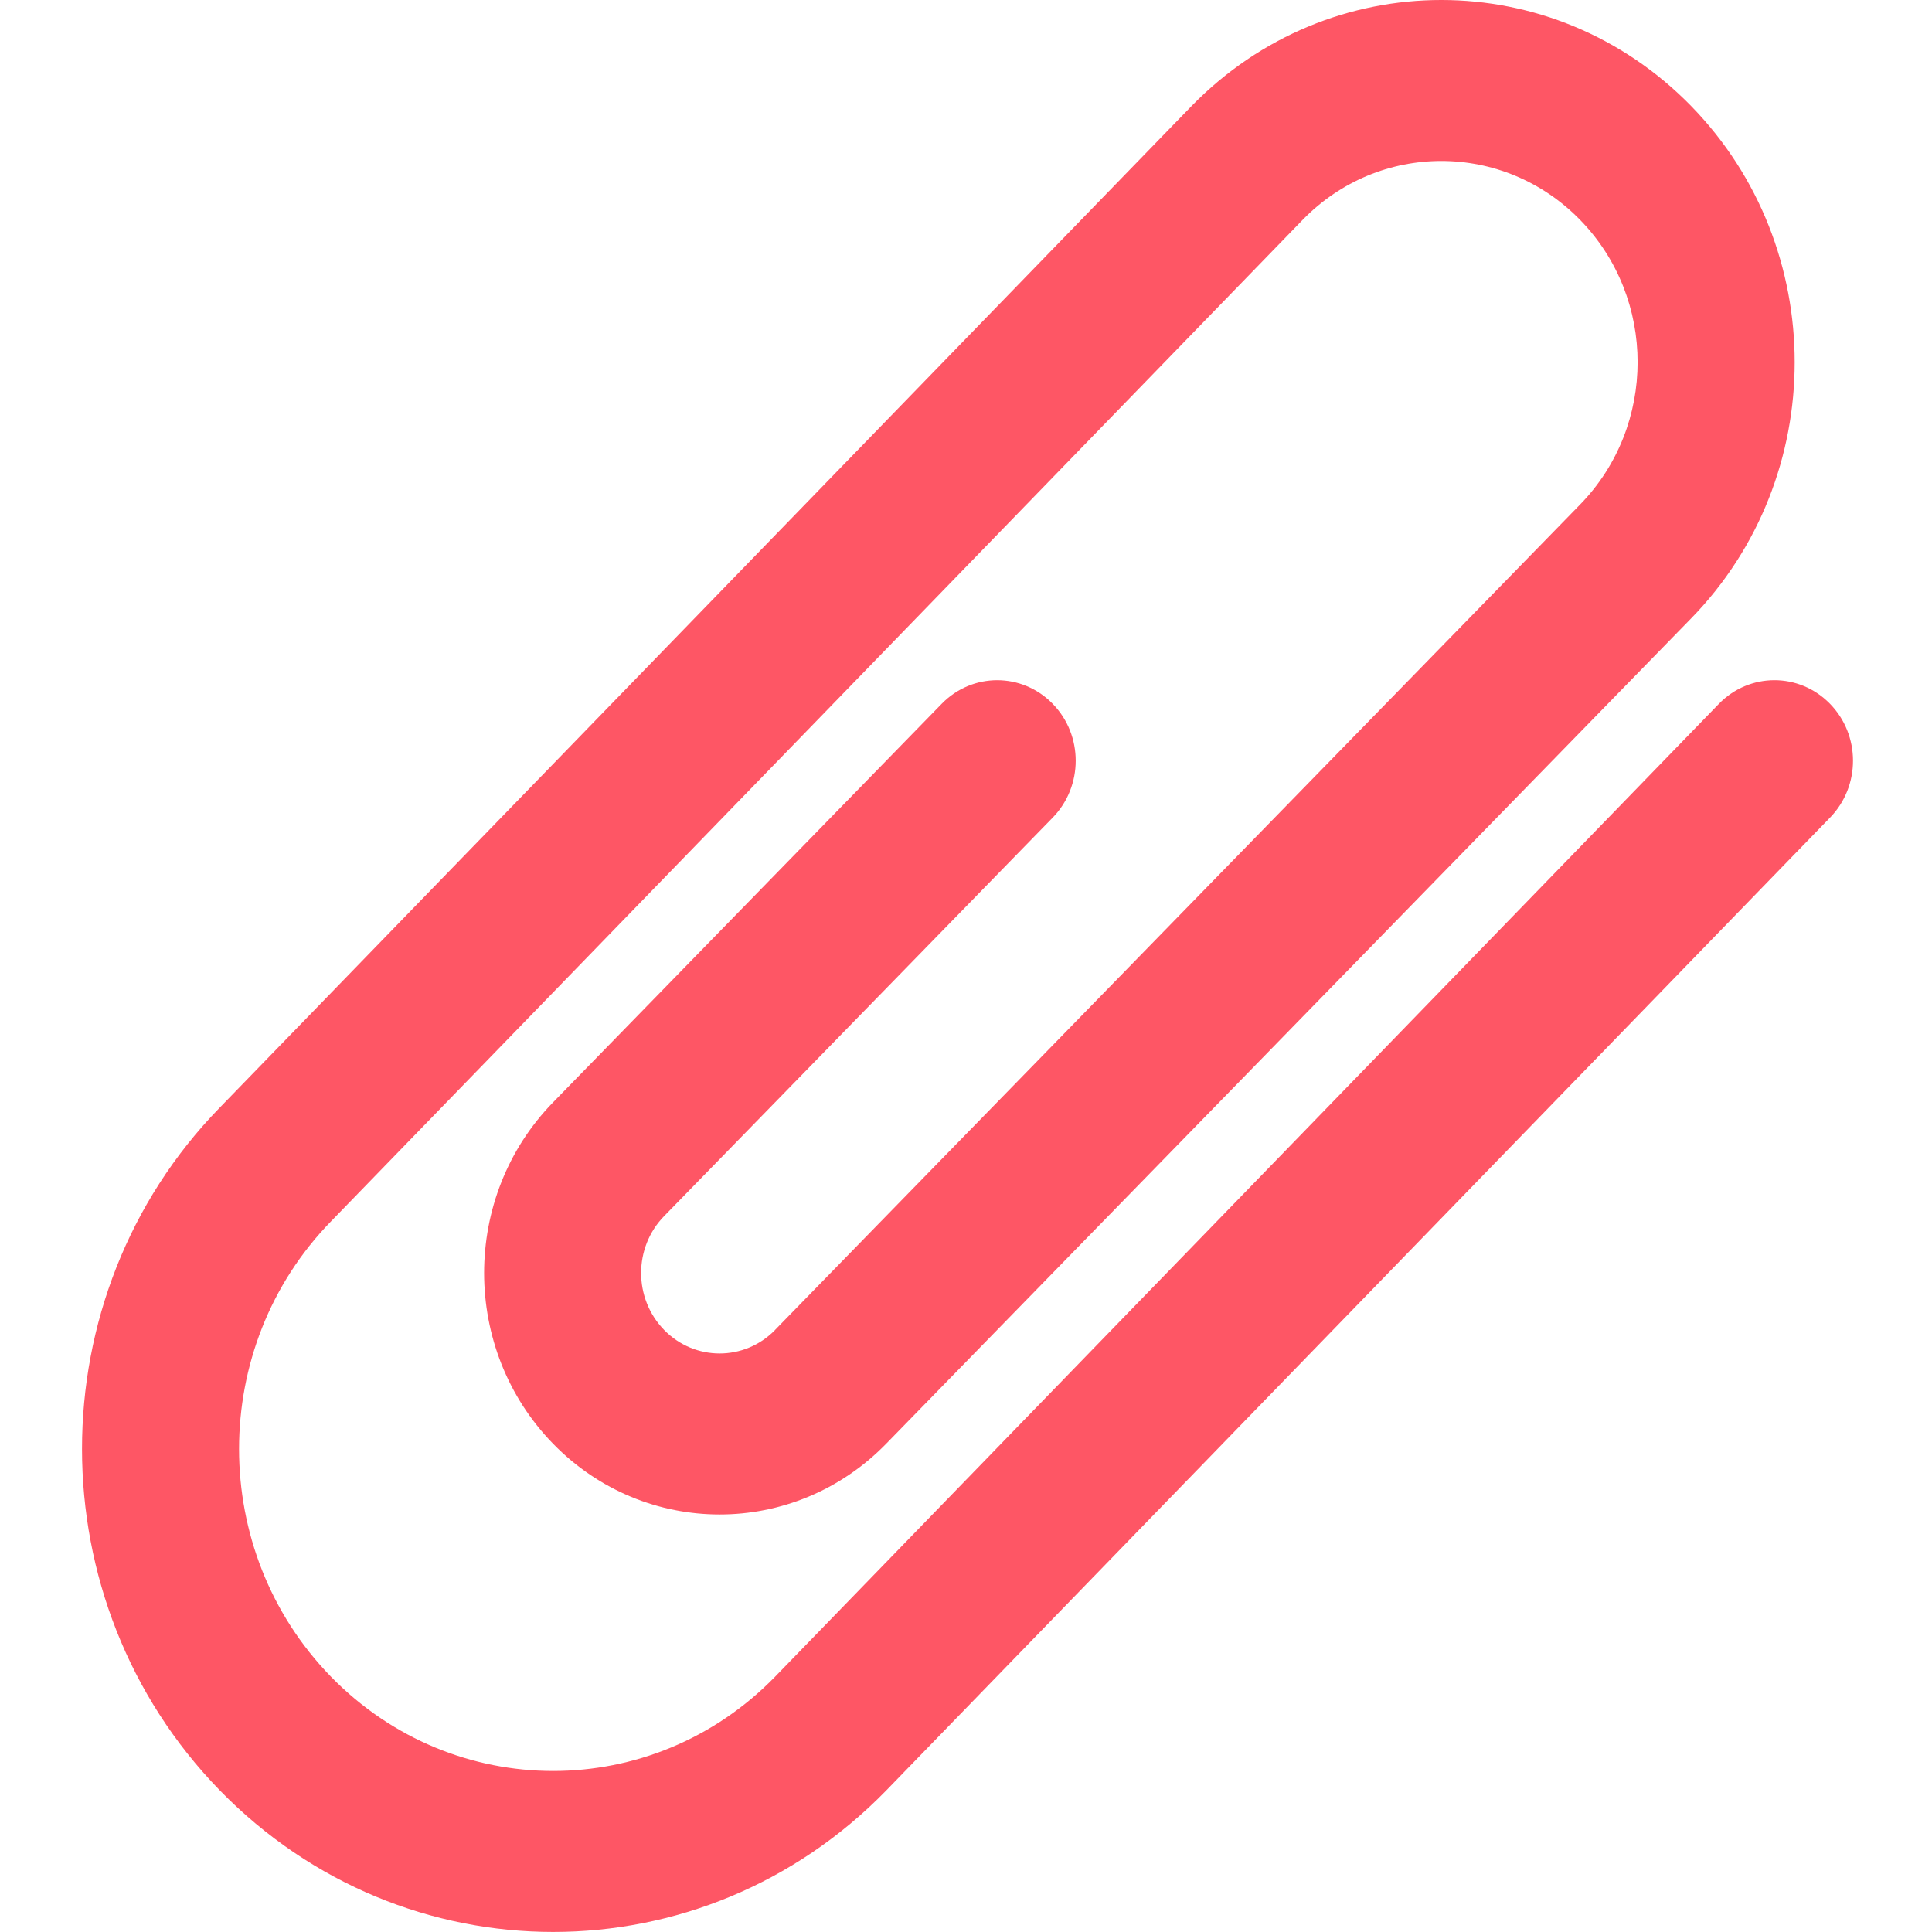 <?xml version="1.0" encoding="UTF-8"?>
<svg width="24px" height="24px" viewBox="0 0 24 24" version="1.1" xmlns="http://www.w3.org/2000/svg" xmlns:xlink="http://www.w3.org/1999/xlink">
    <title>F60BD98F-53BB-4897-8E32-00223EAF5461</title>
    <defs>
        <filter id="filter-1">
            <feColorMatrix in="SourceGraphic" type="matrix" values="0 0 0 0 0.996 0 0 0 0 0.337 0 0 0 0 0.396 0 0 0 1 0"></feColorMatrix>
        </filter>
    </defs>
    <g id="Page-1" stroke="none" stroke-width="1" fill="none" fill-rule="evenodd">
        <g id="Home-—-Desktop" transform="translate(-547, -6773)">
            <g id="Group-4" transform="translate(-0.893, 2385)">
                <g id="block/CONTACT-US" transform="translate(200.893, 3959)">
                    <g id="Group-19" transform="translate(85, 62)">
                        <g id="icon/attach" transform="translate(262, 367)">
                            <g id="ic_attach" transform="translate(0, -0)" fill="#FE5665" fill-rule="nonzero">
                                <path d="M22.731,8.741 C22.349,8.351 21.731,8.353 21.352,8.744 L9.627,20.83 C8.106,22.39 5.635,22.39 4.111,20.828 C2.589,19.266 2.589,16.733 4.112,15.172 L16.183,2.73 C17.133,1.756 18.677,1.756 19.629,2.732 C20.581,3.708 20.581,5.291 19.629,6.267 L9.629,16.52 C9.628,16.521 9.628,16.522 9.627,16.523 C9.246,16.911 8.63,16.91 8.25,16.521 C7.869,16.13 7.869,15.497 8.25,15.107 L13.077,10.157 C13.458,9.766 13.458,9.133 13.077,8.743 C12.696,8.352 12.079,8.352 11.698,8.743 L6.871,13.693 C5.728,14.864 5.728,16.763 6.871,17.935 C8.013,19.106 9.866,19.106 11.008,17.935 C11.01,17.933 11.011,17.932 11.012,17.931 L21.008,7.682 C22.723,5.924 22.723,3.075 21.008,1.317 C19.294,-0.439 16.515,-0.439 14.802,1.317 L2.73,13.759 C0.448,16.1 0.448,19.899 2.732,22.242 C5.018,24.585 8.724,24.585 11.008,22.243 L22.735,10.155 C23.115,9.763 23.113,9.13 22.731,8.741 Z" id="Path"></path>
                            </g>
                        </g>
                    </g>
                </g>
            </g>
        </g>
    </g>
</svg>